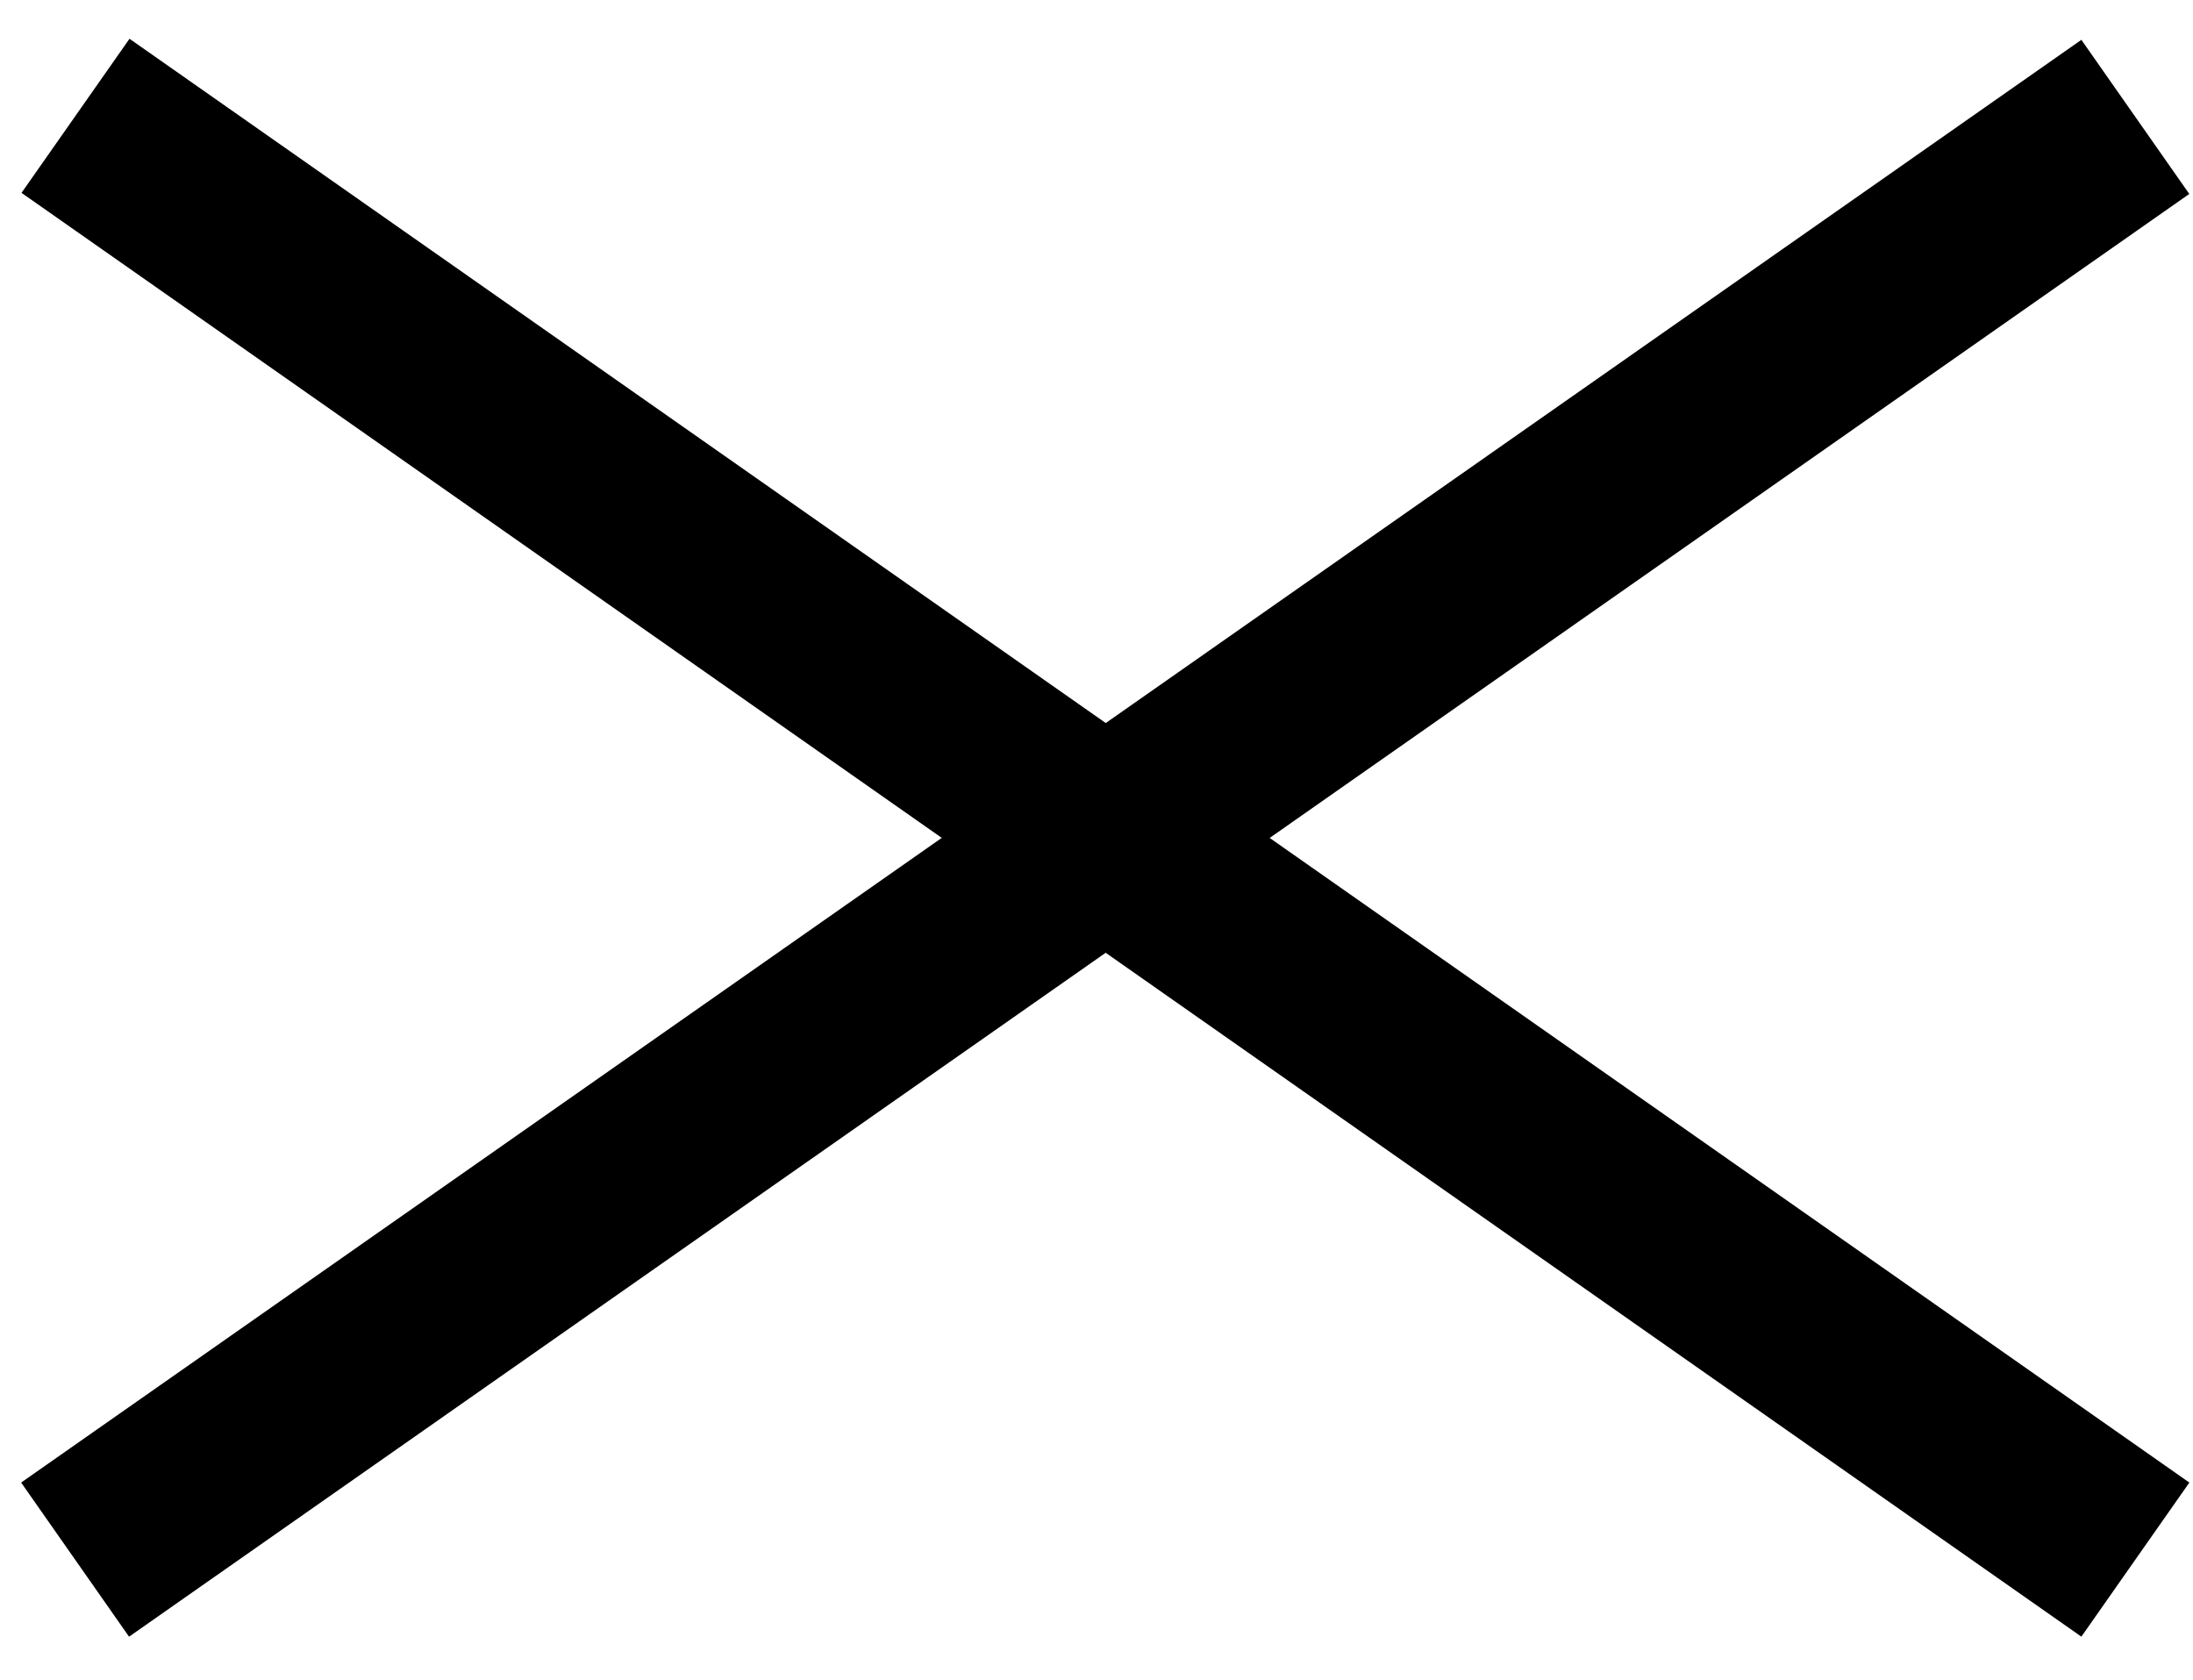 <svg width="47" height="36" viewBox="0 0 47 36" fill="none" xmlns="http://www.w3.org/2000/svg">
<rect x="0.453" y="31.771" width="53.903" height="4.032" transform="rotate(-35 0.453 31.771)" fill="black"/>
<rect width="53.903" height="4.032" transform="matrix(-0.819 -0.574 -0.574 0.819 46.922 31.771)" fill="black"/>
</svg>
